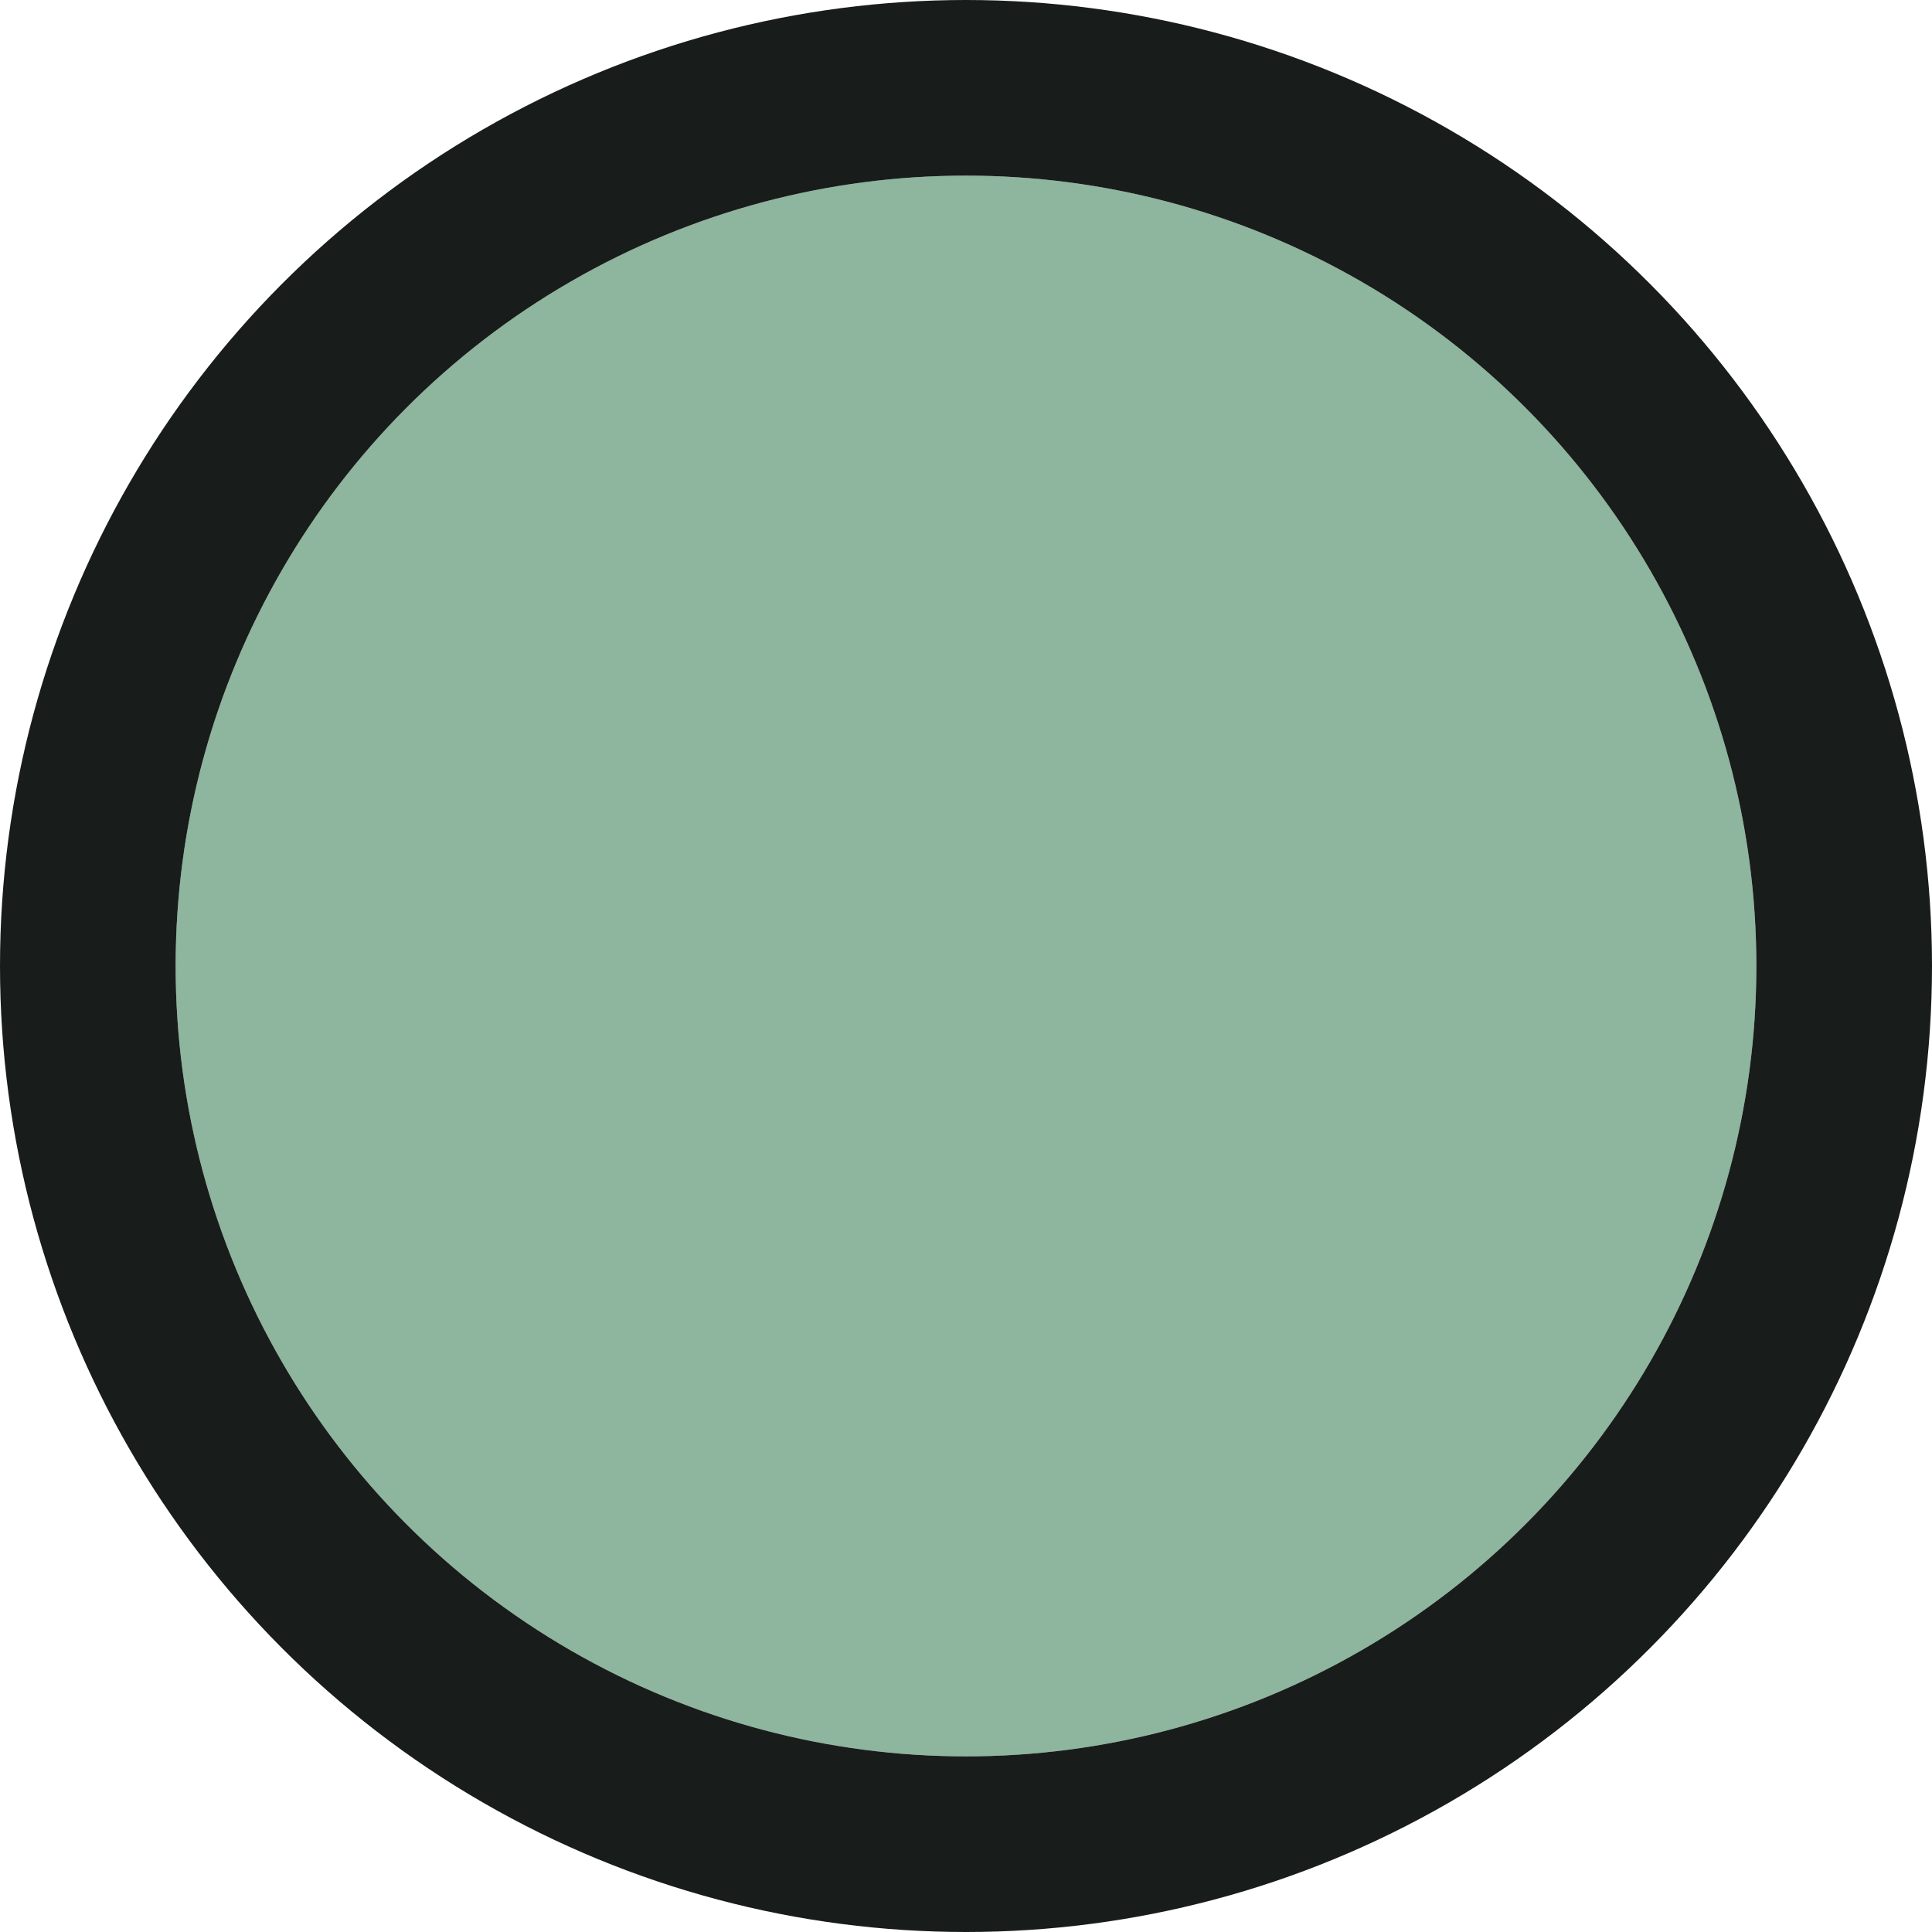 <svg xmlns="http://www.w3.org/2000/svg" width="22" height="22" viewBox="0 0 22 22">
  <g id="Ellipse_75" data-name="Ellipse 75" transform="translate(2 2)" fill="#8eb59e" stroke="#181d1b" stroke-width="2">
    <circle cx="9" cy="9" r="9" stroke="none"/>
    <circle cx="9" cy="9" r="10" fill="none"/>
  </g>
</svg>
